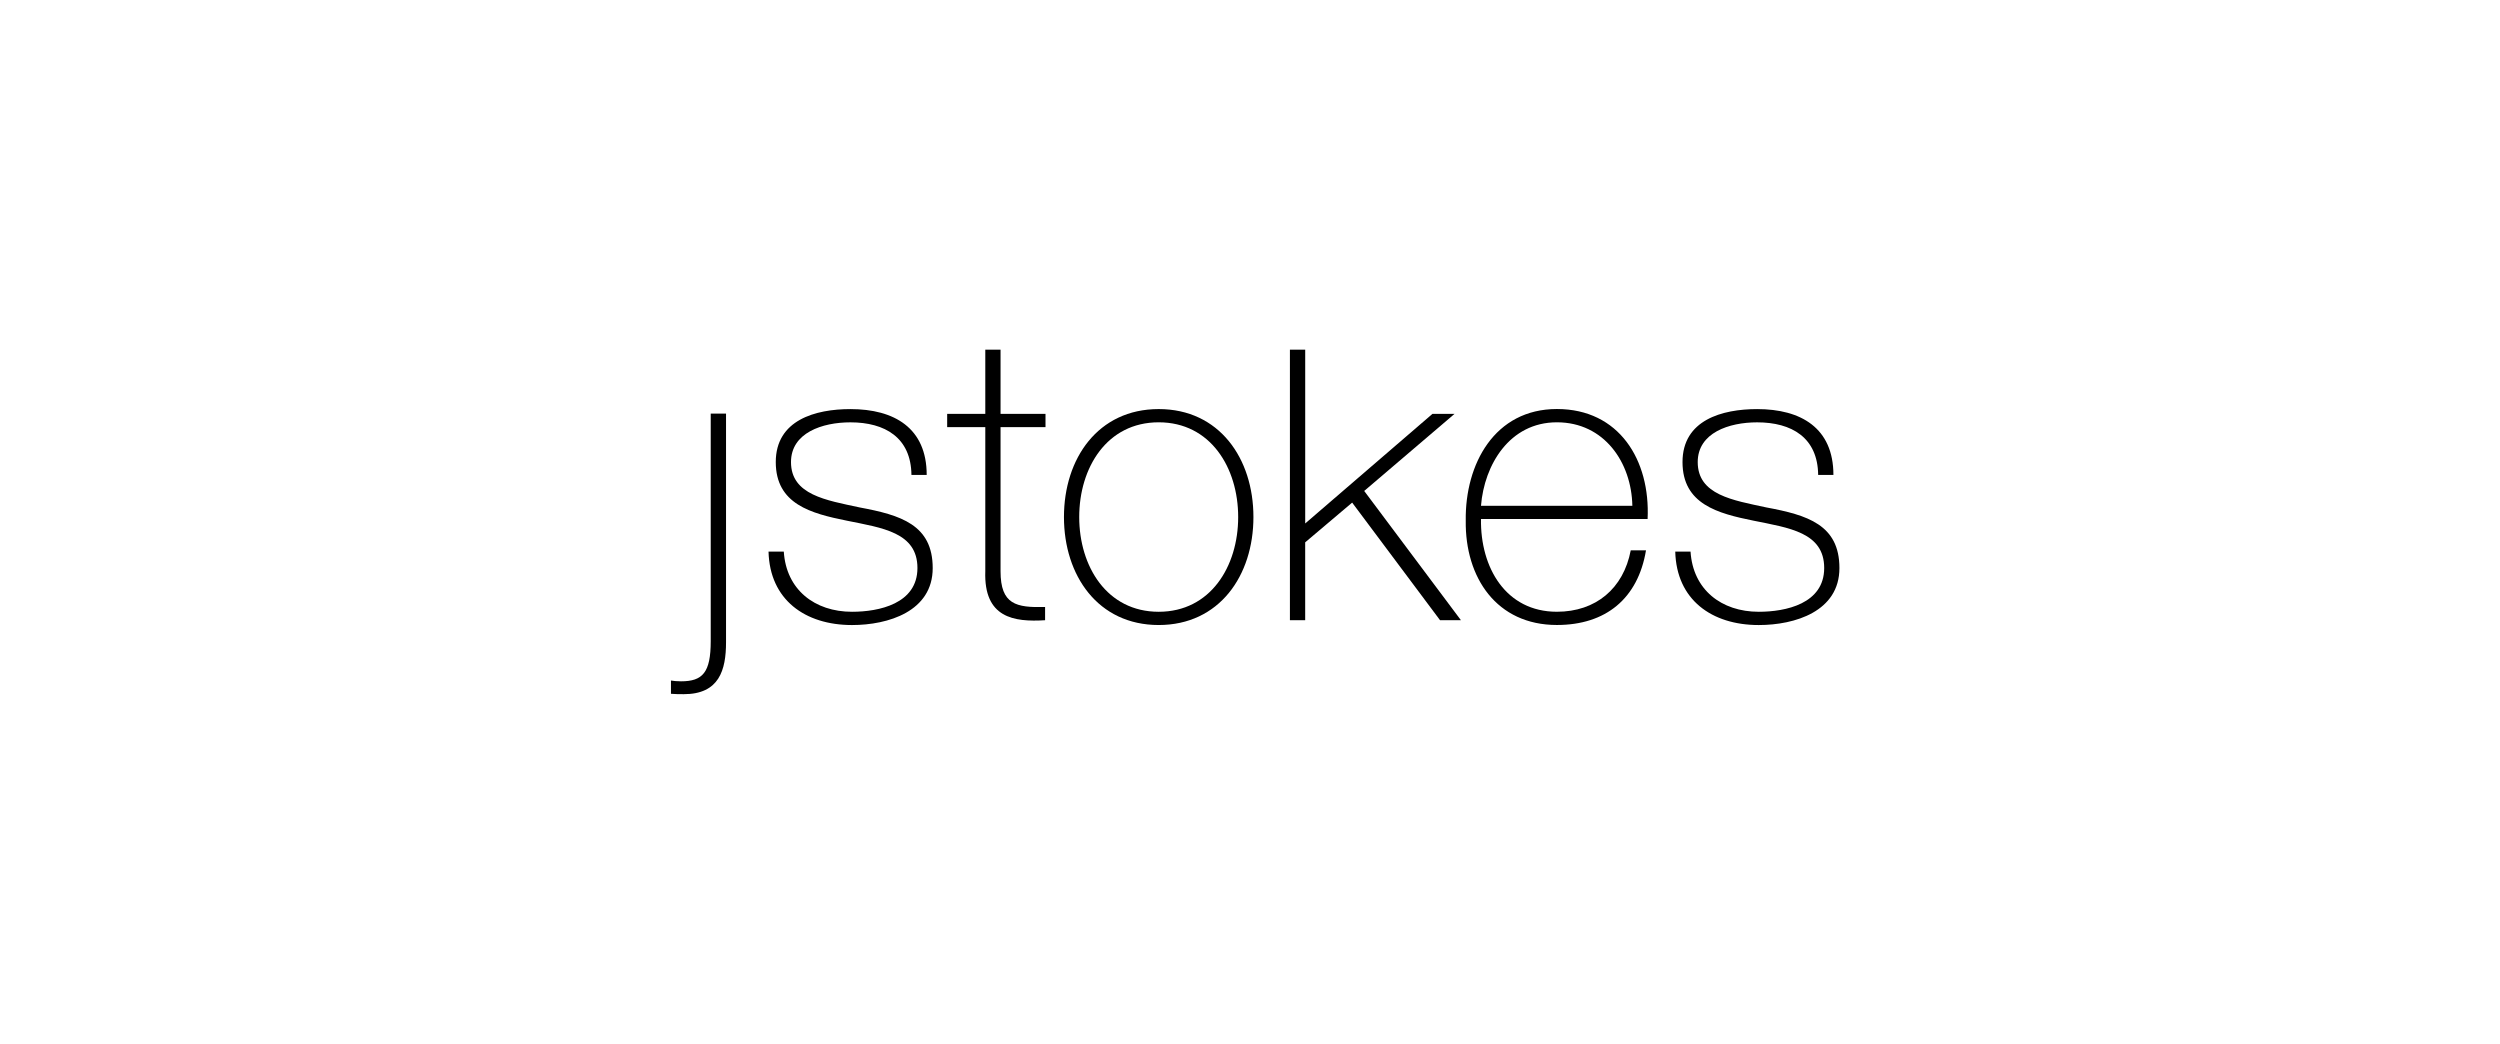 <?xml version="1.0" encoding="UTF-8"?> <svg xmlns="http://www.w3.org/2000/svg" width="218" height="91" viewBox="0 0 218 91" fill="none"><path d="M63.31 36.066V56.01C63.31 58.428 62.715 60.532 59.629 60.532C59.279 60.532 58.857 60.532 58.508 60.499V59.342C58.717 59.378 58.998 59.411 59.383 59.411C61.276 59.411 61.975 58.643 61.975 55.908V36.066H63.31Z" fill="black"></path><path d="M68.347 48.097C68.556 51.422 71.041 53.347 74.296 53.347C76.641 53.347 80.001 52.648 80.001 49.532C80.001 46.417 76.922 46.031 73.842 45.403C70.727 44.772 67.647 43.968 67.647 40.293C67.647 36.618 71.112 35.673 74.158 35.673C77.974 35.673 80.808 37.318 80.808 41.414H79.478C79.442 38.158 77.167 36.828 74.156 36.828C71.707 36.828 68.975 37.737 68.975 40.293C68.975 43.163 72.055 43.618 74.96 44.248C78.531 44.913 81.332 45.753 81.332 49.535C81.332 53.316 77.448 54.504 74.296 54.504C70.201 54.504 67.121 52.3 67.016 48.099H68.347V48.097Z" fill="black"></path><path d="M91.168 37.247H87.248V49.813C87.248 52.719 88.615 52.997 91.132 52.928V54.083C88.403 54.256 85.778 53.873 85.918 49.813V37.247H82.593V36.092H85.918V30.49H87.248V36.09H91.168V37.247Z" fill="black"></path><path d="M101.038 35.671C106.324 35.671 109.299 39.976 109.299 45.086C109.299 50.196 106.324 54.502 101.038 54.502C95.752 54.502 92.777 50.196 92.777 45.086C92.777 39.976 95.752 35.671 101.038 35.671ZM101.038 53.347C105.553 53.347 107.969 49.392 107.969 45.086C107.969 40.781 105.553 36.825 101.038 36.825C96.523 36.825 94.108 40.781 94.108 45.086C94.108 49.392 96.523 53.347 101.038 53.347Z" fill="black"></path><path d="M113.814 30.49V45.646L124.909 36.09H126.835L118.959 42.811L127.394 54.083H125.573L117.908 43.827L113.812 47.292V54.083H112.481V30.49H113.814Z" fill="black"></path><path d="M129.143 45.26C129.074 49.496 131.314 53.345 135.76 53.345C139.156 53.345 141.569 51.315 142.2 47.99H143.531C142.831 52.191 140.03 54.499 135.76 54.499C130.51 54.499 127.744 50.37 127.813 45.398C127.744 40.462 130.333 35.666 135.76 35.666C141.186 35.666 143.916 40.112 143.671 45.258H129.146L129.143 45.26ZM142.341 44.106C142.272 40.326 139.889 36.825 135.76 36.825C131.631 36.825 129.424 40.536 129.143 44.106H142.341Z" fill="black"></path><path d="M147.415 48.097C147.624 51.422 150.109 53.347 153.365 53.347C155.709 53.347 159.07 52.648 159.07 49.532C159.07 46.417 155.99 46.031 152.91 45.403C149.795 44.772 146.715 43.968 146.715 40.293C146.715 36.618 150.18 35.673 153.224 35.673C157.039 35.673 159.874 37.318 159.874 41.414H158.544C158.508 38.158 156.233 36.828 153.222 36.828C150.773 36.828 148.041 37.737 148.041 40.293C148.041 43.163 151.12 43.618 154.026 44.248C157.596 44.913 160.398 45.753 160.398 49.535C160.398 53.316 156.513 54.504 153.362 54.504C149.266 54.504 146.187 52.3 146.082 48.099H147.412L147.415 48.097Z" fill="black"></path></svg> 